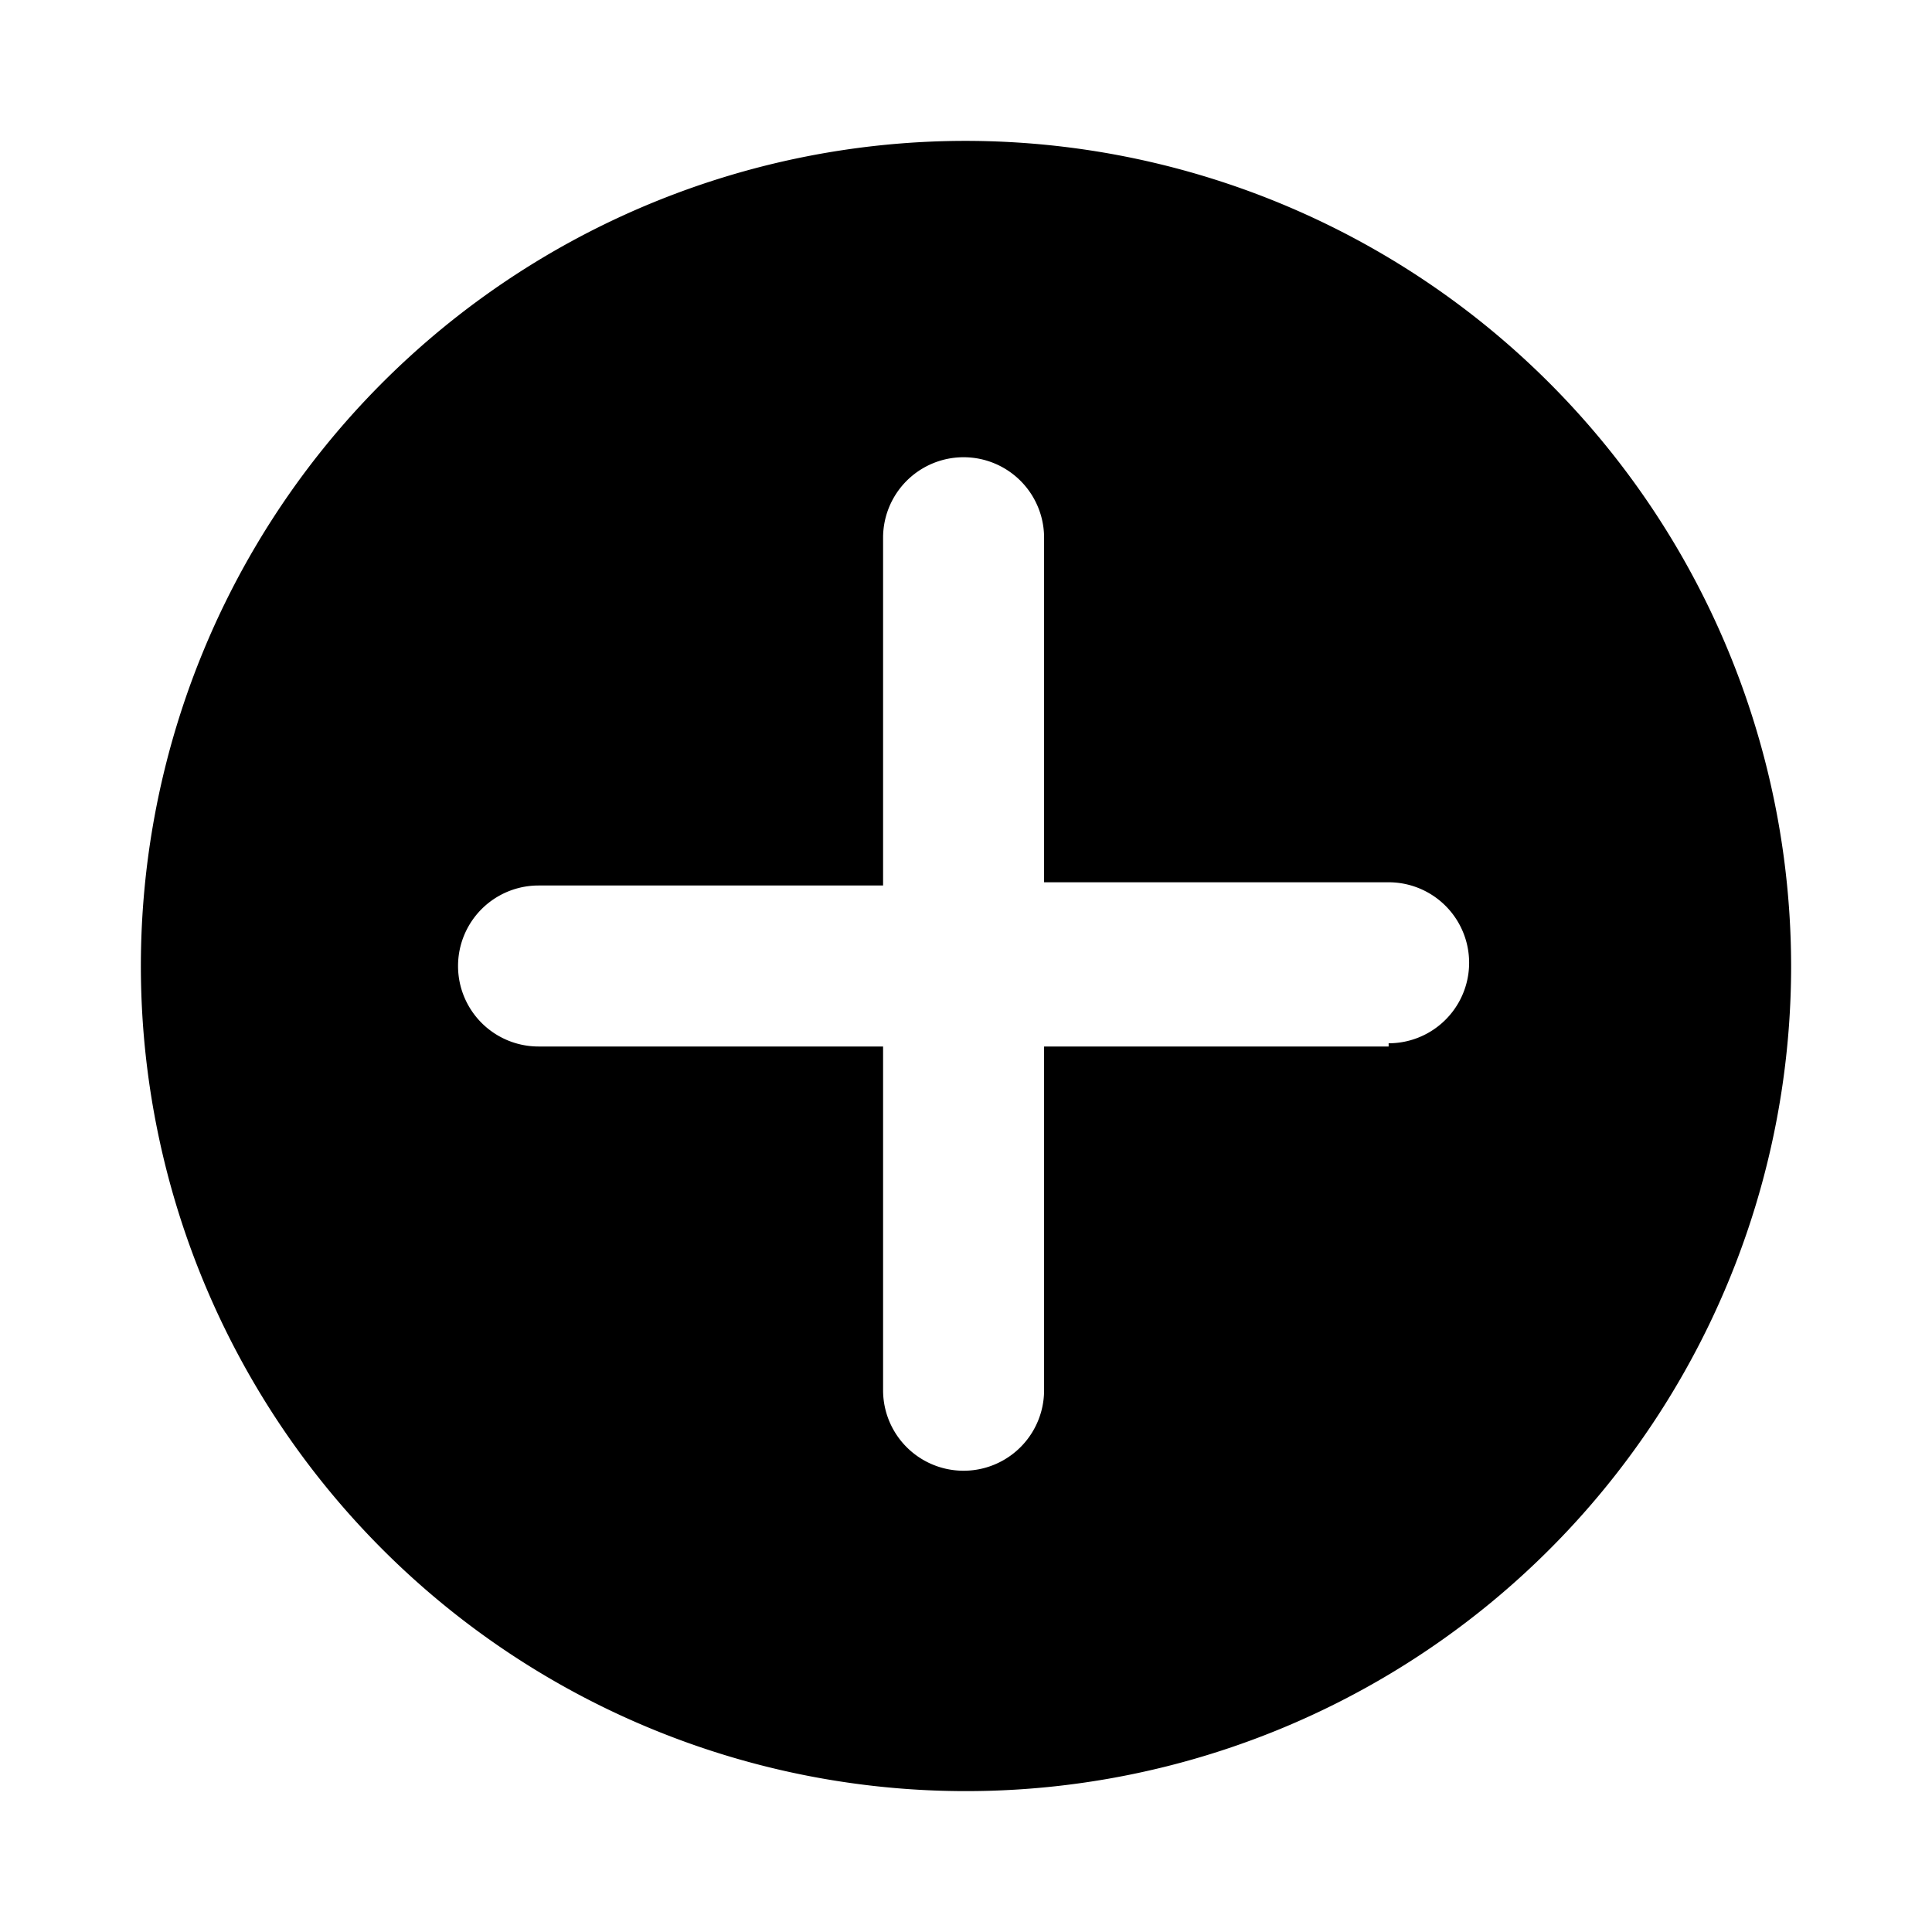<?xml version="1.0" encoding="utf-8"?>
<!-- Generator: www.svgicons.com -->
<svg xmlns="http://www.w3.org/2000/svg" width="800" height="800" viewBox="0 0 24 24">
<path fill="currentColor" d="M11.96 1.75A10.25 10.25 0 1 0 22.25 12A10.261 10.261 0 0 0 11.96 1.75M17.25 13h-4.28v4.27a1 1 0 0 1-2 0V13H6.69a1 1 0 1 1 0-2h4.28V6.68a1 1 0 0 1 2 0v4.28h4.28a1 1 0 0 1 0 2z"/>
</svg>